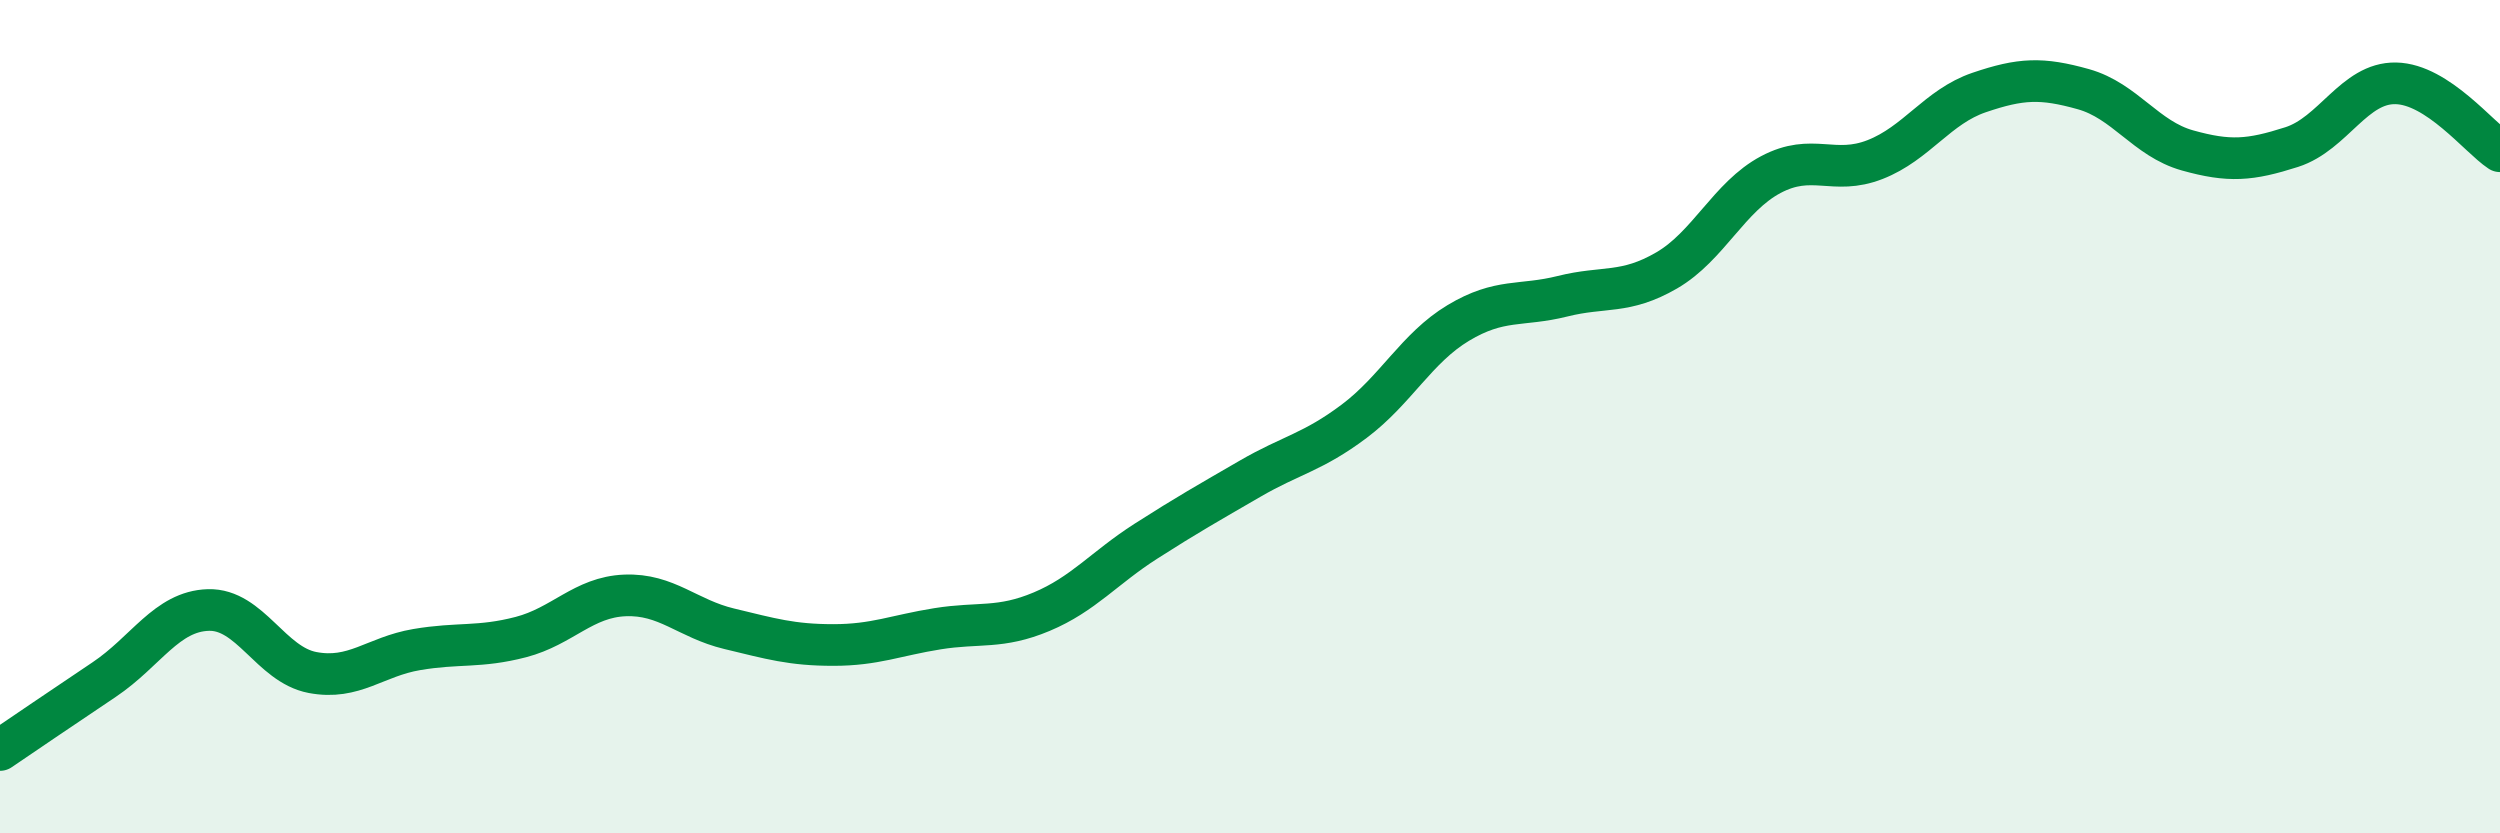 
    <svg width="60" height="20" viewBox="0 0 60 20" xmlns="http://www.w3.org/2000/svg">
      <path
        d="M 0,18 C 0.5,17.66 1.5,16.98 2.5,16.31 C 3.5,15.64 4,14.67 5,14.64 C 6,14.61 6.5,15.95 7.5,16.14 C 8.5,16.33 9,15.76 10,15.59 C 11,15.42 11.5,15.55 12.5,15.29 C 13.5,15.03 14,14.33 15,14.29 C 16,14.25 16.5,14.85 17.5,15.09 C 18.5,15.33 19,15.48 20,15.48 C 21,15.48 21.5,15.25 22.5,15.09 C 23.5,14.93 24,15.1 25,14.68 C 26,14.26 26.5,13.63 27.5,12.99 C 28.5,12.35 29,12.07 30,11.49 C 31,10.91 31.5,10.86 32.5,10.11 C 33.5,9.36 34,8.35 35,7.75 C 36,7.15 36.5,7.36 37.5,7.11 C 38.5,6.86 39,7.07 40,6.49 C 41,5.91 41.5,4.72 42.5,4.19 C 43.5,3.66 44,4.22 45,3.83 C 46,3.44 46.5,2.56 47.5,2.22 C 48.5,1.88 49,1.86 50,2.14 C 51,2.42 51.5,3.33 52.5,3.61 C 53.5,3.89 54,3.85 55,3.53 C 56,3.21 56.5,1.98 57.5,2 C 58.5,2.02 59.5,3.3 60,3.63L60 20L0 20Z"
        fill="#008740"
        opacity="0.1"
        stroke-linecap="round"
        stroke-linejoin="round"
      />
      <path
        d="M 0,18 C 0.5,17.66 1.5,16.98 2.5,16.31 C 3.5,15.64 4,14.67 5,14.64 C 6,14.61 6.5,15.95 7.5,16.14 C 8.5,16.33 9,15.76 10,15.59 C 11,15.42 11.5,15.55 12.5,15.29 C 13.5,15.03 14,14.33 15,14.29 C 16,14.25 16.5,14.85 17.5,15.09 C 18.5,15.33 19,15.48 20,15.48 C 21,15.48 21.5,15.25 22.5,15.09 C 23.5,14.93 24,15.1 25,14.68 C 26,14.26 26.5,13.63 27.5,12.99 C 28.5,12.35 29,12.07 30,11.49 C 31,10.91 31.5,10.86 32.5,10.11 C 33.5,9.36 34,8.35 35,7.75 C 36,7.15 36.5,7.36 37.5,7.11 C 38.5,6.86 39,7.07 40,6.49 C 41,5.91 41.5,4.72 42.5,4.19 C 43.5,3.66 44,4.22 45,3.83 C 46,3.44 46.5,2.56 47.5,2.22 C 48.5,1.88 49,1.86 50,2.14 C 51,2.42 51.5,3.33 52.5,3.61 C 53.5,3.89 54,3.85 55,3.53 C 56,3.21 56.5,1.98 57.5,2 C 58.5,2.02 59.5,3.3 60,3.63"
        stroke="#008740"
        stroke-width="1"
        fill="none"
        stroke-linecap="round"
        stroke-linejoin="round"
      />
    </svg>
  